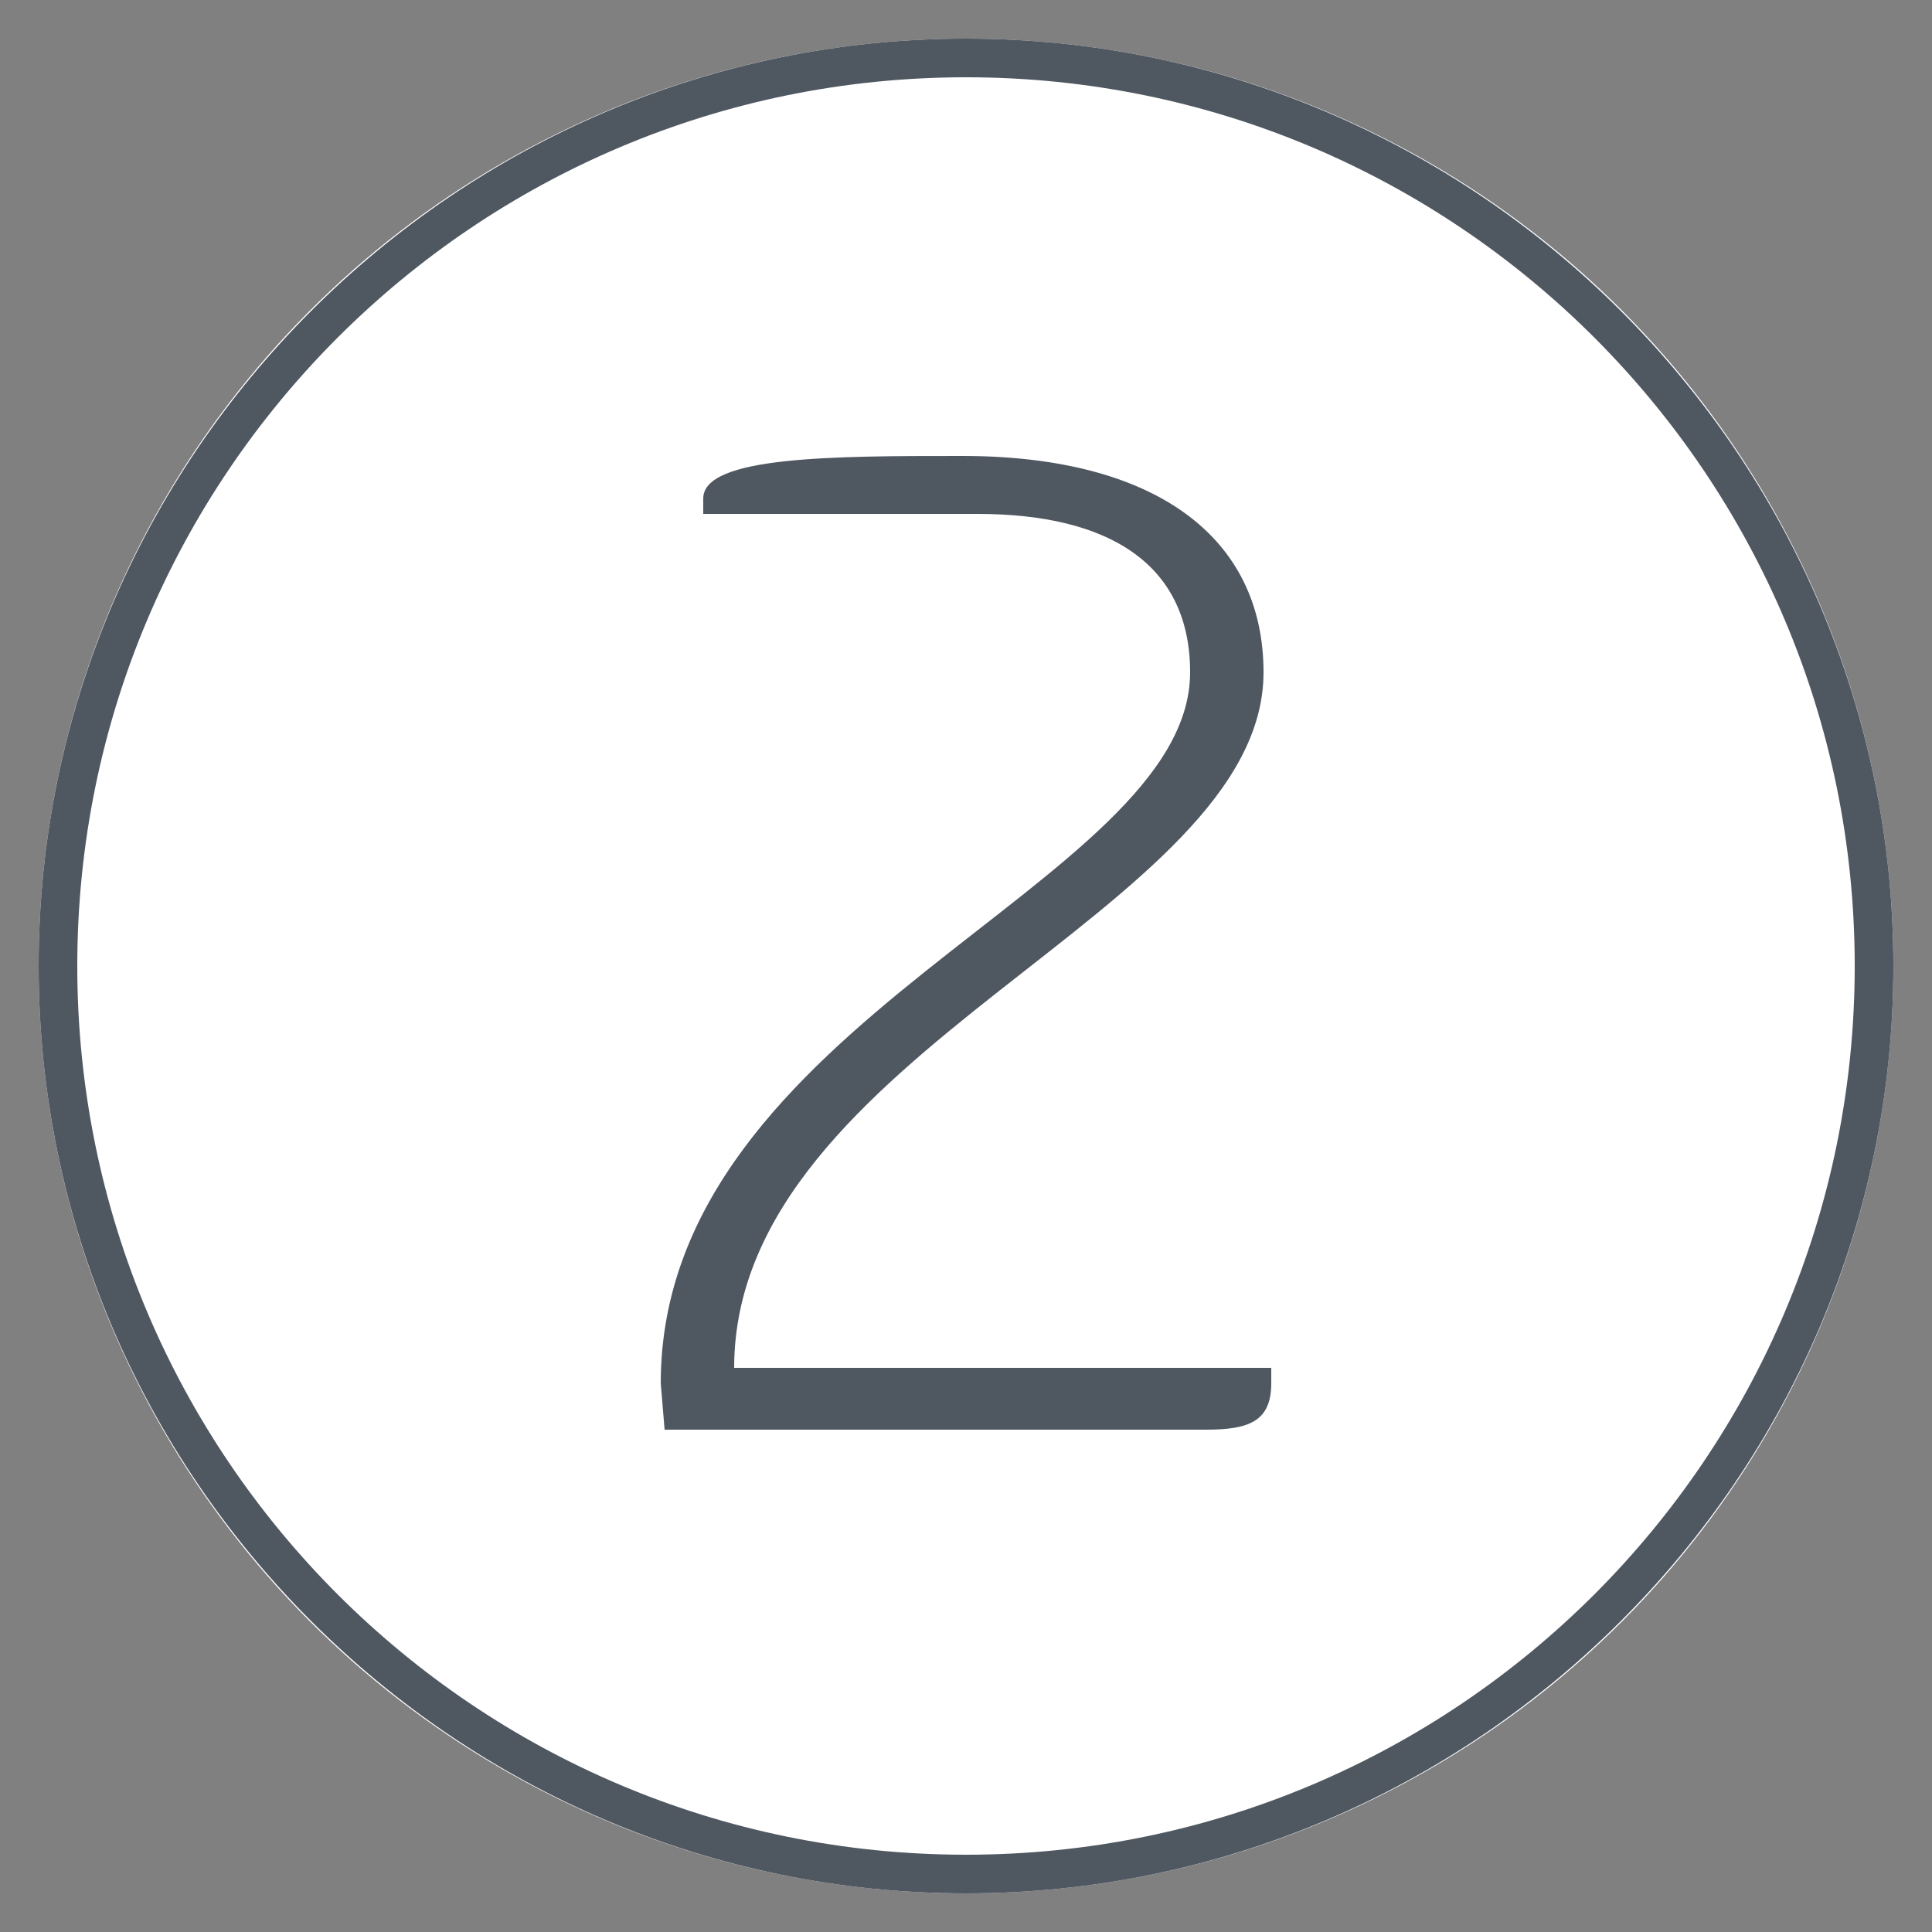 <?xml version="1.0" encoding="utf-8"?>
<!-- Generator: Adobe Illustrator 22.1.0, SVG Export Plug-In . SVG Version: 6.00 Build 0)  -->
<svg version="1.1" id="Layer_1" xmlns="http://www.w3.org/2000/svg" xmlns:xlink="http://www.w3.org/1999/xlink" x="0px" y="0px"
	 viewBox="0 0 50 50" style="enable-background:new 0 0 50 50;" xml:space="preserve" width="50px" height="50px">
<rect x="0" y="0" width="50" height="50" fill="#808080" stroke="none"/>
<style type="text/css">
	.st0{fill:#FFFFFF;}
	.st1{fill:#4F5761;}
</style>
<g>
	<circle class="st0" cx="25" cy="25" r="24"/>
	<path class="st1" d="M25,2c12.7,0,23,10.3,23,23S37.7,48,25,48S2,37.7,2,25S12.3,2,25,2 M25,1C11.8,1,1,11.8,1,25s10.8,24,24,24
		s24-10.8,24-24S38.2,1,25,1L25,1z"/>
</g>
<g>
	<path class="st1" d="M17.1,35.8c0-9.4,13.7-12.9,13.7-18.4c0-2.8-2.1-4.1-5.5-4.1h-7.1v-0.4c0-1.1,3.4-1.1,6.7-1.1
		c5,0,7.8,2.1,7.8,5.6c0,6.2-13.7,9.8-13.7,18h13.9v0.4c0,1-0.6,1.2-1.7,1.2h-14L17.1,35.8L17.1,35.8z"/>
</g>
</svg>
